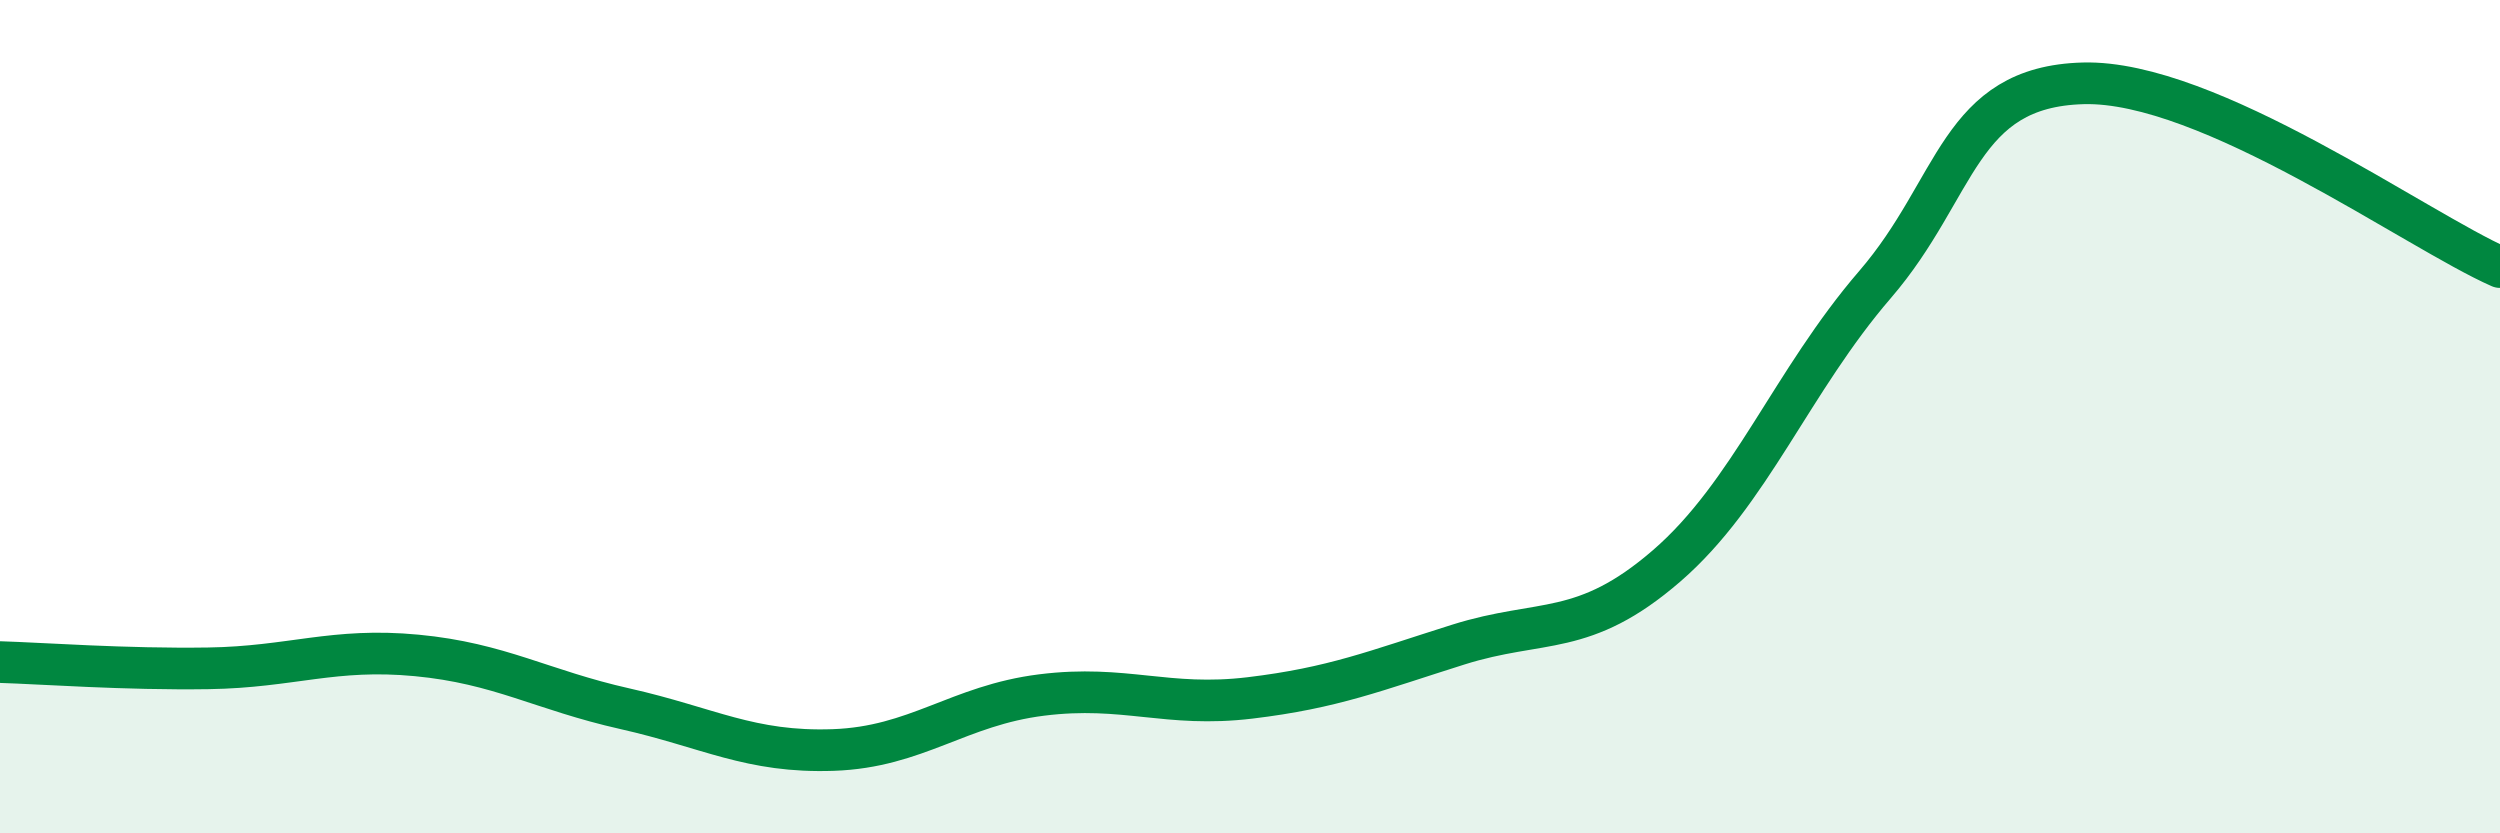 
    <svg width="60" height="20" viewBox="0 0 60 20" xmlns="http://www.w3.org/2000/svg">
      <path
        d="M 0,15.89 C 1,15.92 3,16.07 5,16.04 C 7,16.01 8,15.54 10,15.73 C 12,15.92 13,16.56 15,17.01 C 17,17.46 18,18.07 20,18 C 22,17.93 23,16.93 25,16.68 C 27,16.43 28,16.99 30,16.75 C 32,16.51 33,16.1 35,15.47 C 37,14.84 38,15.31 40,13.58 C 42,11.85 43,9.15 45,6.83 C 47,4.51 47,2.08 50,2 C 53,1.92 58,5.53 60,6.41L60 20L0 20Z"
        fill="#008740"
        opacity="0.1"
        stroke-linecap="round"
        stroke-linejoin="round"
      />
      <path
        d="M 0,15.89 C 1,15.92 3,16.07 5,16.04 C 7,16.01 8,15.54 10,15.73 C 12,15.92 13,16.56 15,17.01 C 17,17.46 18,18.07 20,18 C 22,17.93 23,16.93 25,16.68 C 27,16.43 28,16.99 30,16.75 C 32,16.51 33,16.1 35,15.47 C 37,14.84 38,15.31 40,13.58 C 42,11.85 43,9.15 45,6.83 C 47,4.51 47,2.08 50,2 C 53,1.92 58,5.53 60,6.41"
        stroke="#008740"
        stroke-width="1"
        fill="none"
        stroke-linecap="round"
        stroke-linejoin="round"
      />
    </svg>
  